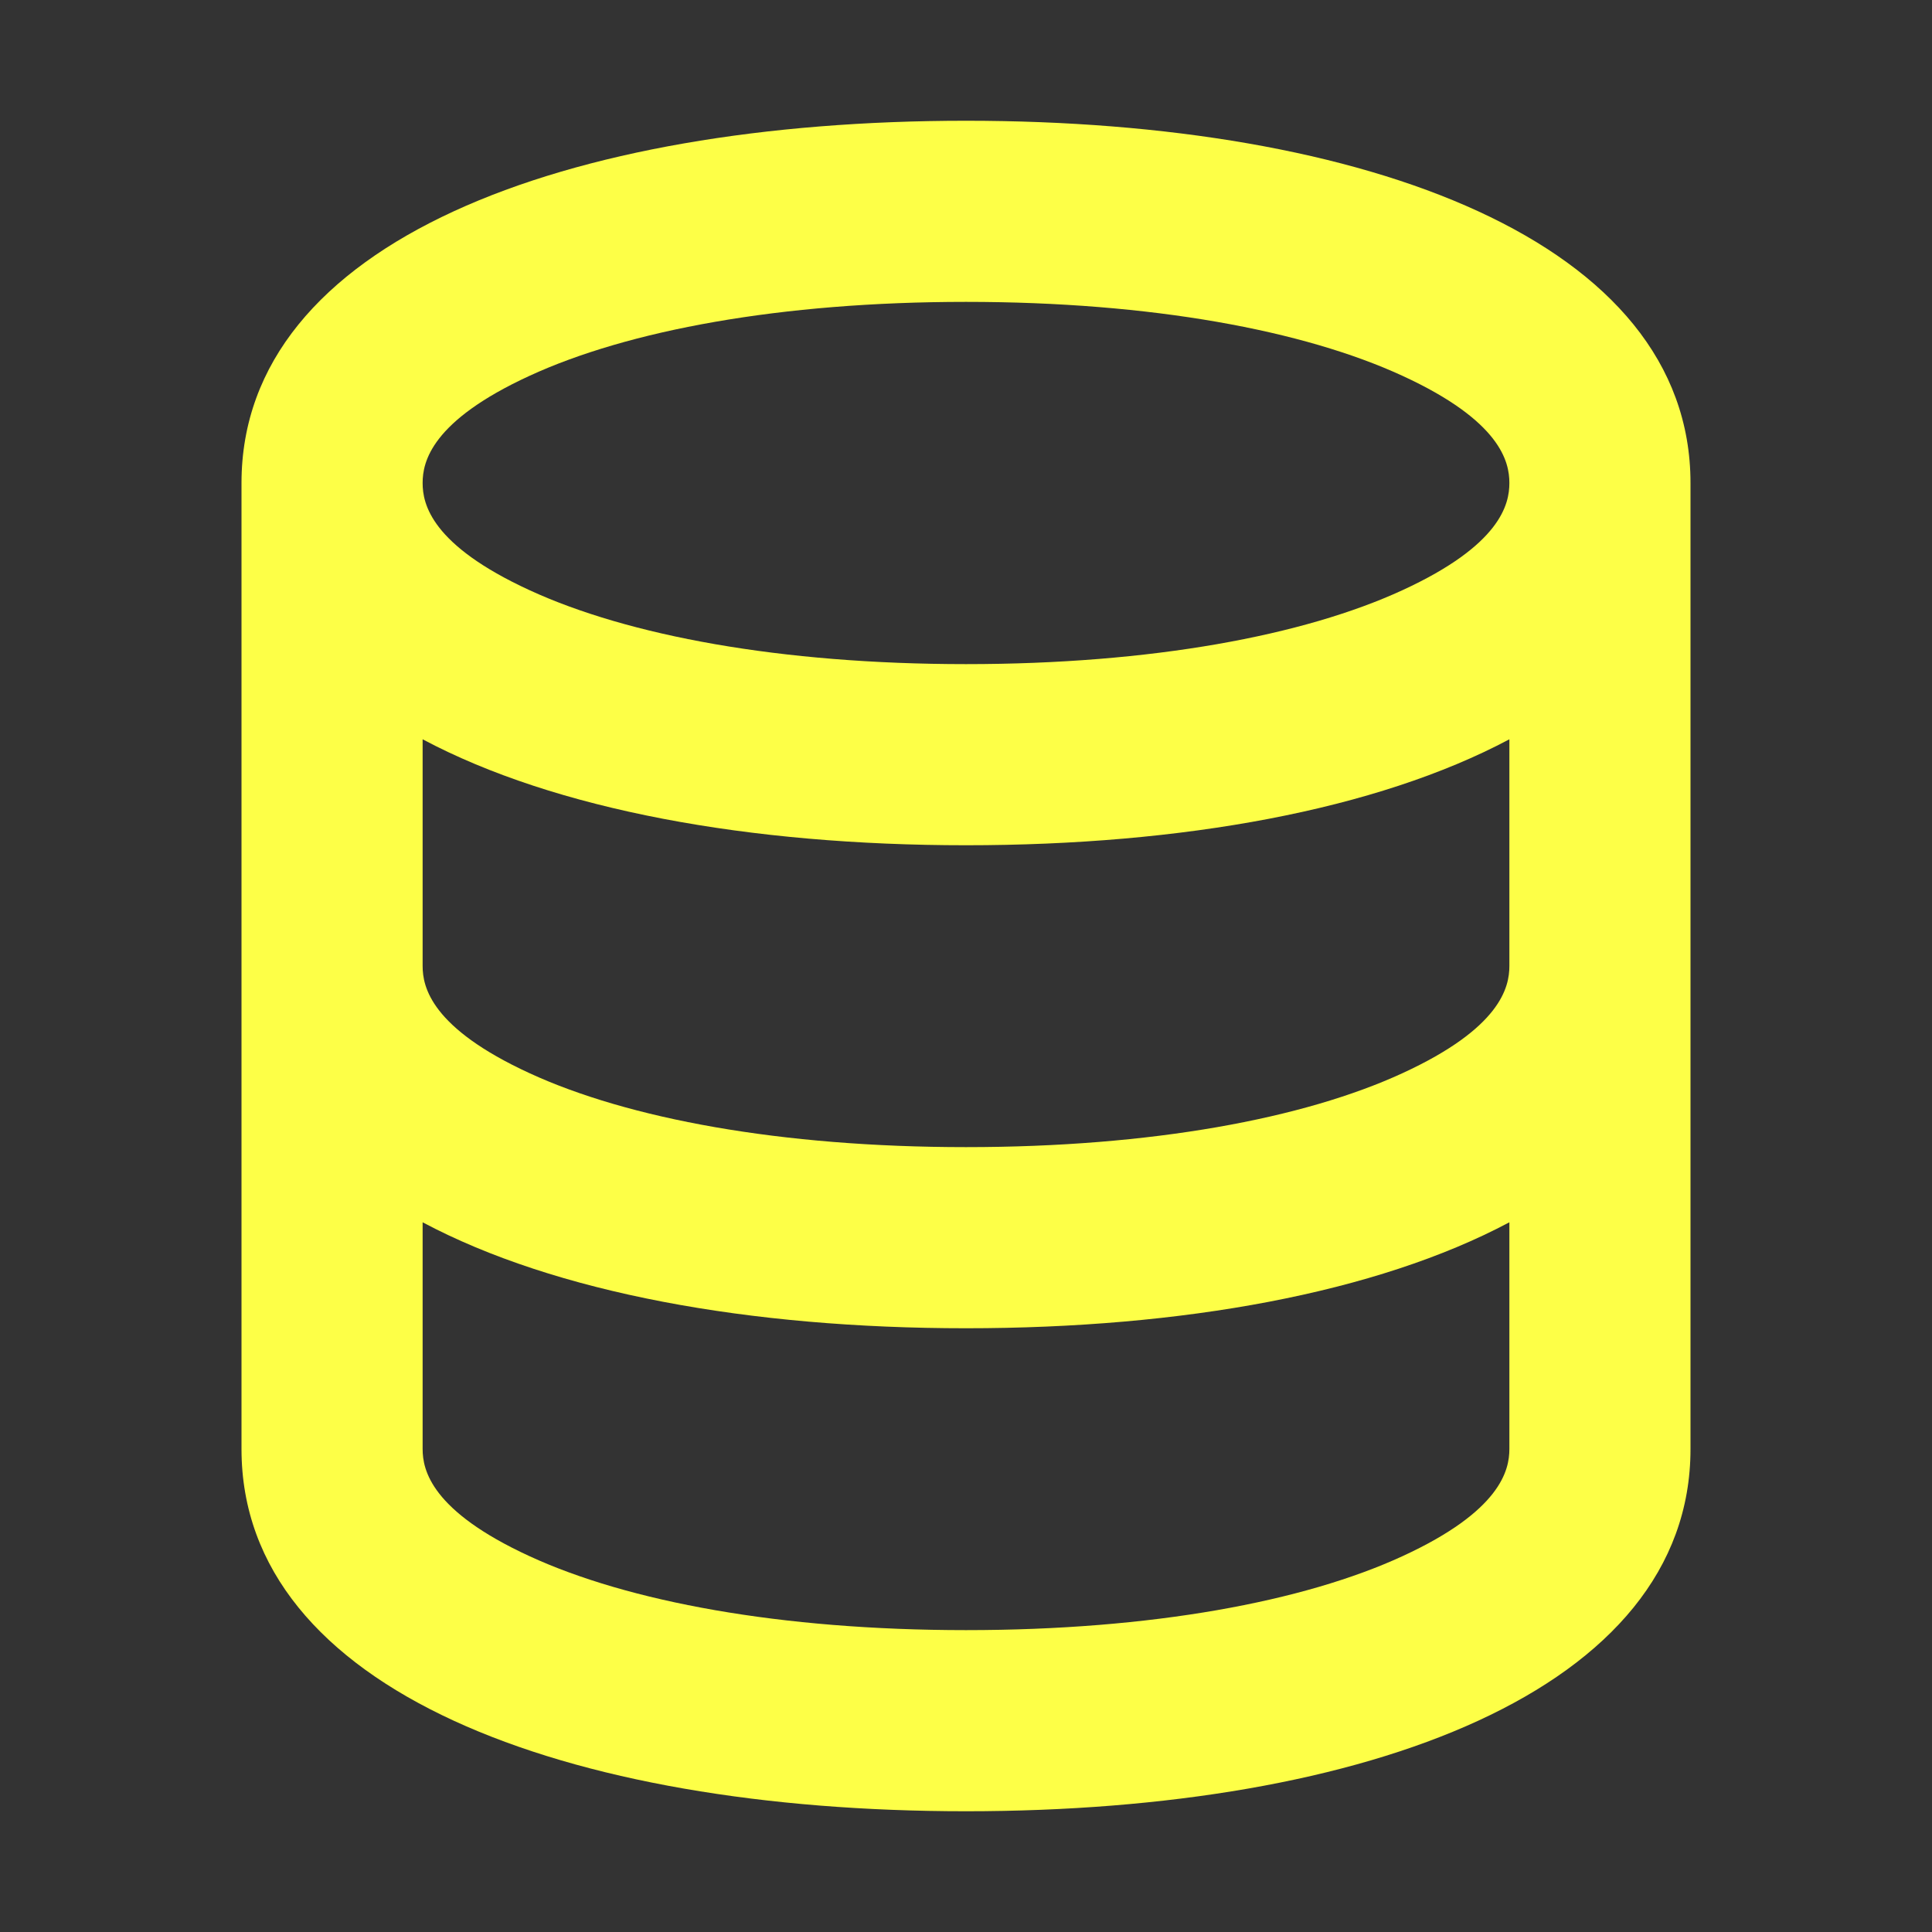 <svg width="32" height="32" viewBox="0 0 32 32" fill="none" xmlns="http://www.w3.org/2000/svg">
<rect x="0" y="0" width="32" height="32" fill="#333333" stroke="none"/>
<path fill-rule="evenodd" clip-rule="evenodd" d="M23.23 9.775C24.858 9.026 25 8.349 25 8C25 7.651 24.858 6.974 23.23 6.225C21.598 5.473 19.076 5 16 5C12.924 5 10.402 5.473 8.77 6.225C7.142 6.974 7 7.651 7 8C7 8.349 7.142 9.026 8.77 9.775C10.402 10.527 12.924 11 16 11C19.076 11 21.598 10.527 23.23 9.775ZM25 12.245C22.801 13.415 19.584 14 16 14C12.416 14 9.199 13.415 7 12.245V16C7 16.349 7.142 17.026 8.77 17.775C10.402 18.527 12.924 19 16 19C19.076 19 21.598 18.527 23.23 17.775C24.858 17.026 25 16.349 25 16V12.245ZM25 20.245C22.801 21.415 19.584 22 16 22C12.416 22 9.199 21.415 7 20.245V24C7 24.349 7.142 25.026 8.77 25.775C10.402 26.527 12.924 27 16 27C19.076 27 21.598 26.527 23.23 25.775C24.858 25.026 25 24.349 25 24V20.245ZM28 8C28 4 22.627 2 16 2C9.373 2 4 4 4 8V16V24C4 28 9.373 30 16 30C22.627 30 28 28 28 24V16V8Z" fill="#FDFF47"/>
</svg>
